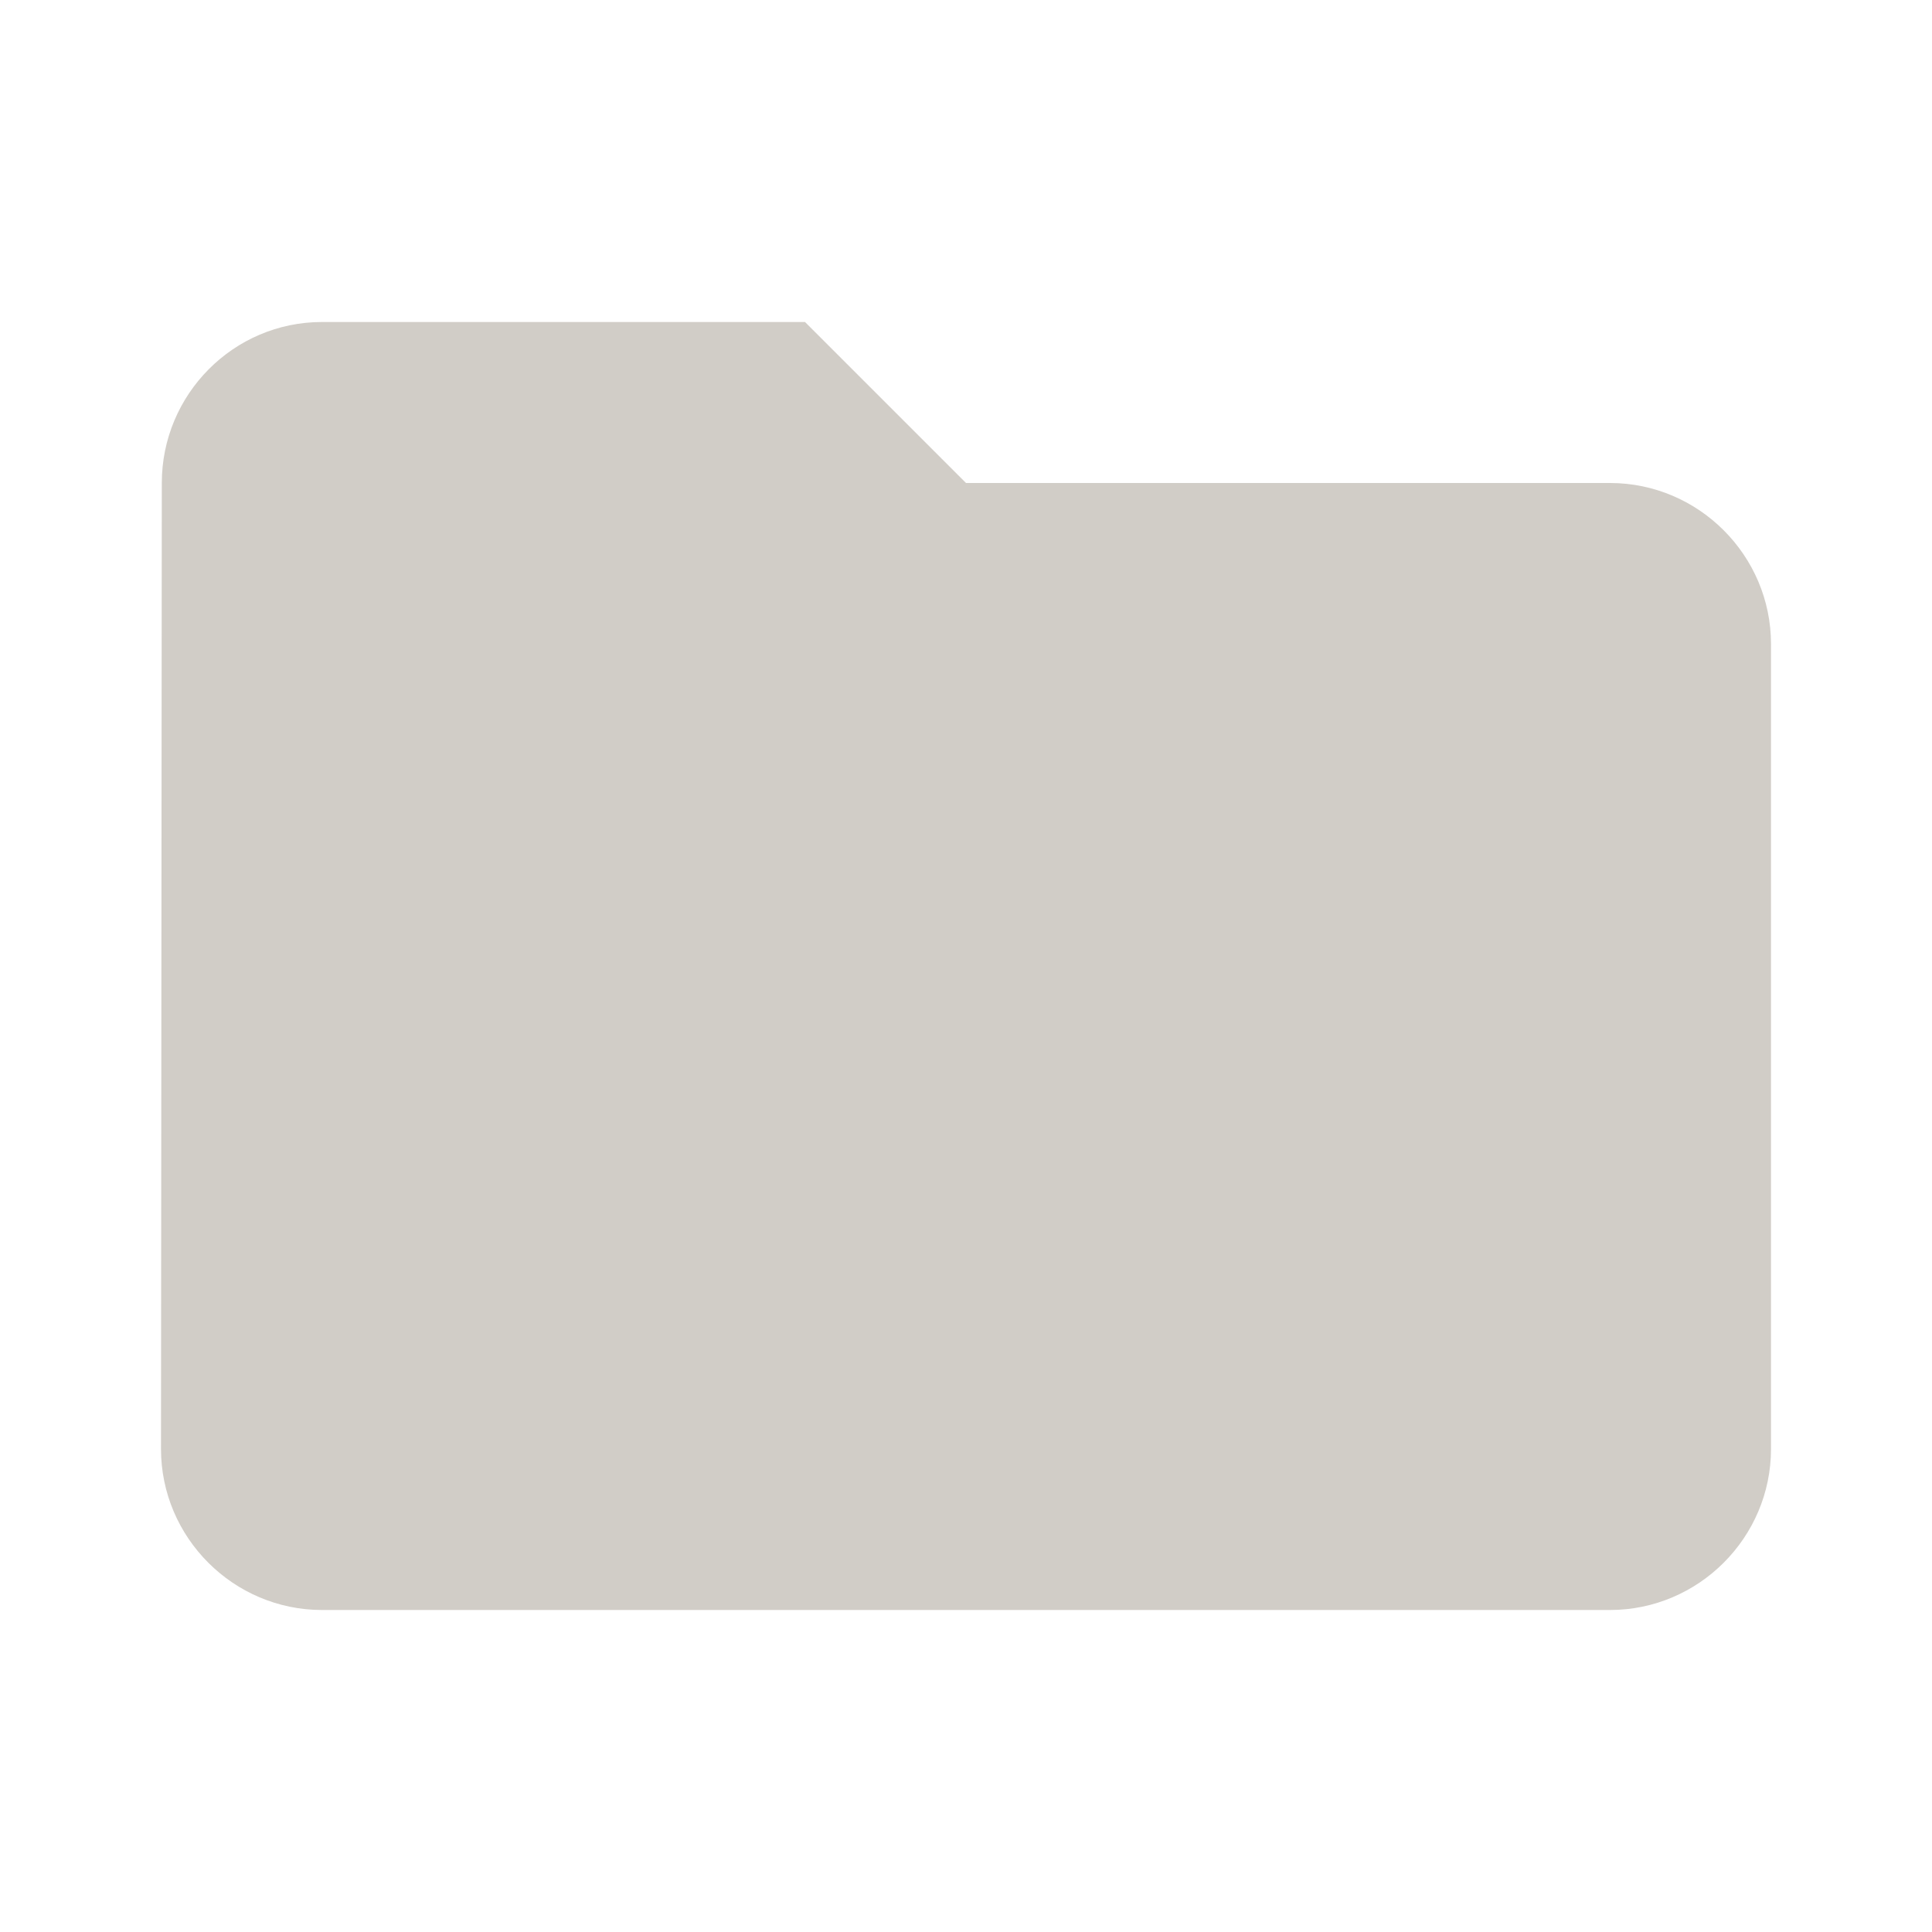 <?xml version="1.0" encoding="UTF-8"?>
<svg xmlns="http://www.w3.org/2000/svg" viewBox="0 0 24 24" color="rgb(209, 205, 199)" style="user-select: none; width: 100%; height: 100%; display: inline-block; fill: rgb(209, 205, 199); flex-shrink: 0;">
  <path d="M10 4H4c-1.1 0-1.99.9-1.99 2L2 18c0 1.1.9 2 2 2h16c1.1 0 2-.9 2-2V8c0-1.1-.9-2-2-2h-8l-2-2z"></path>
</svg>
